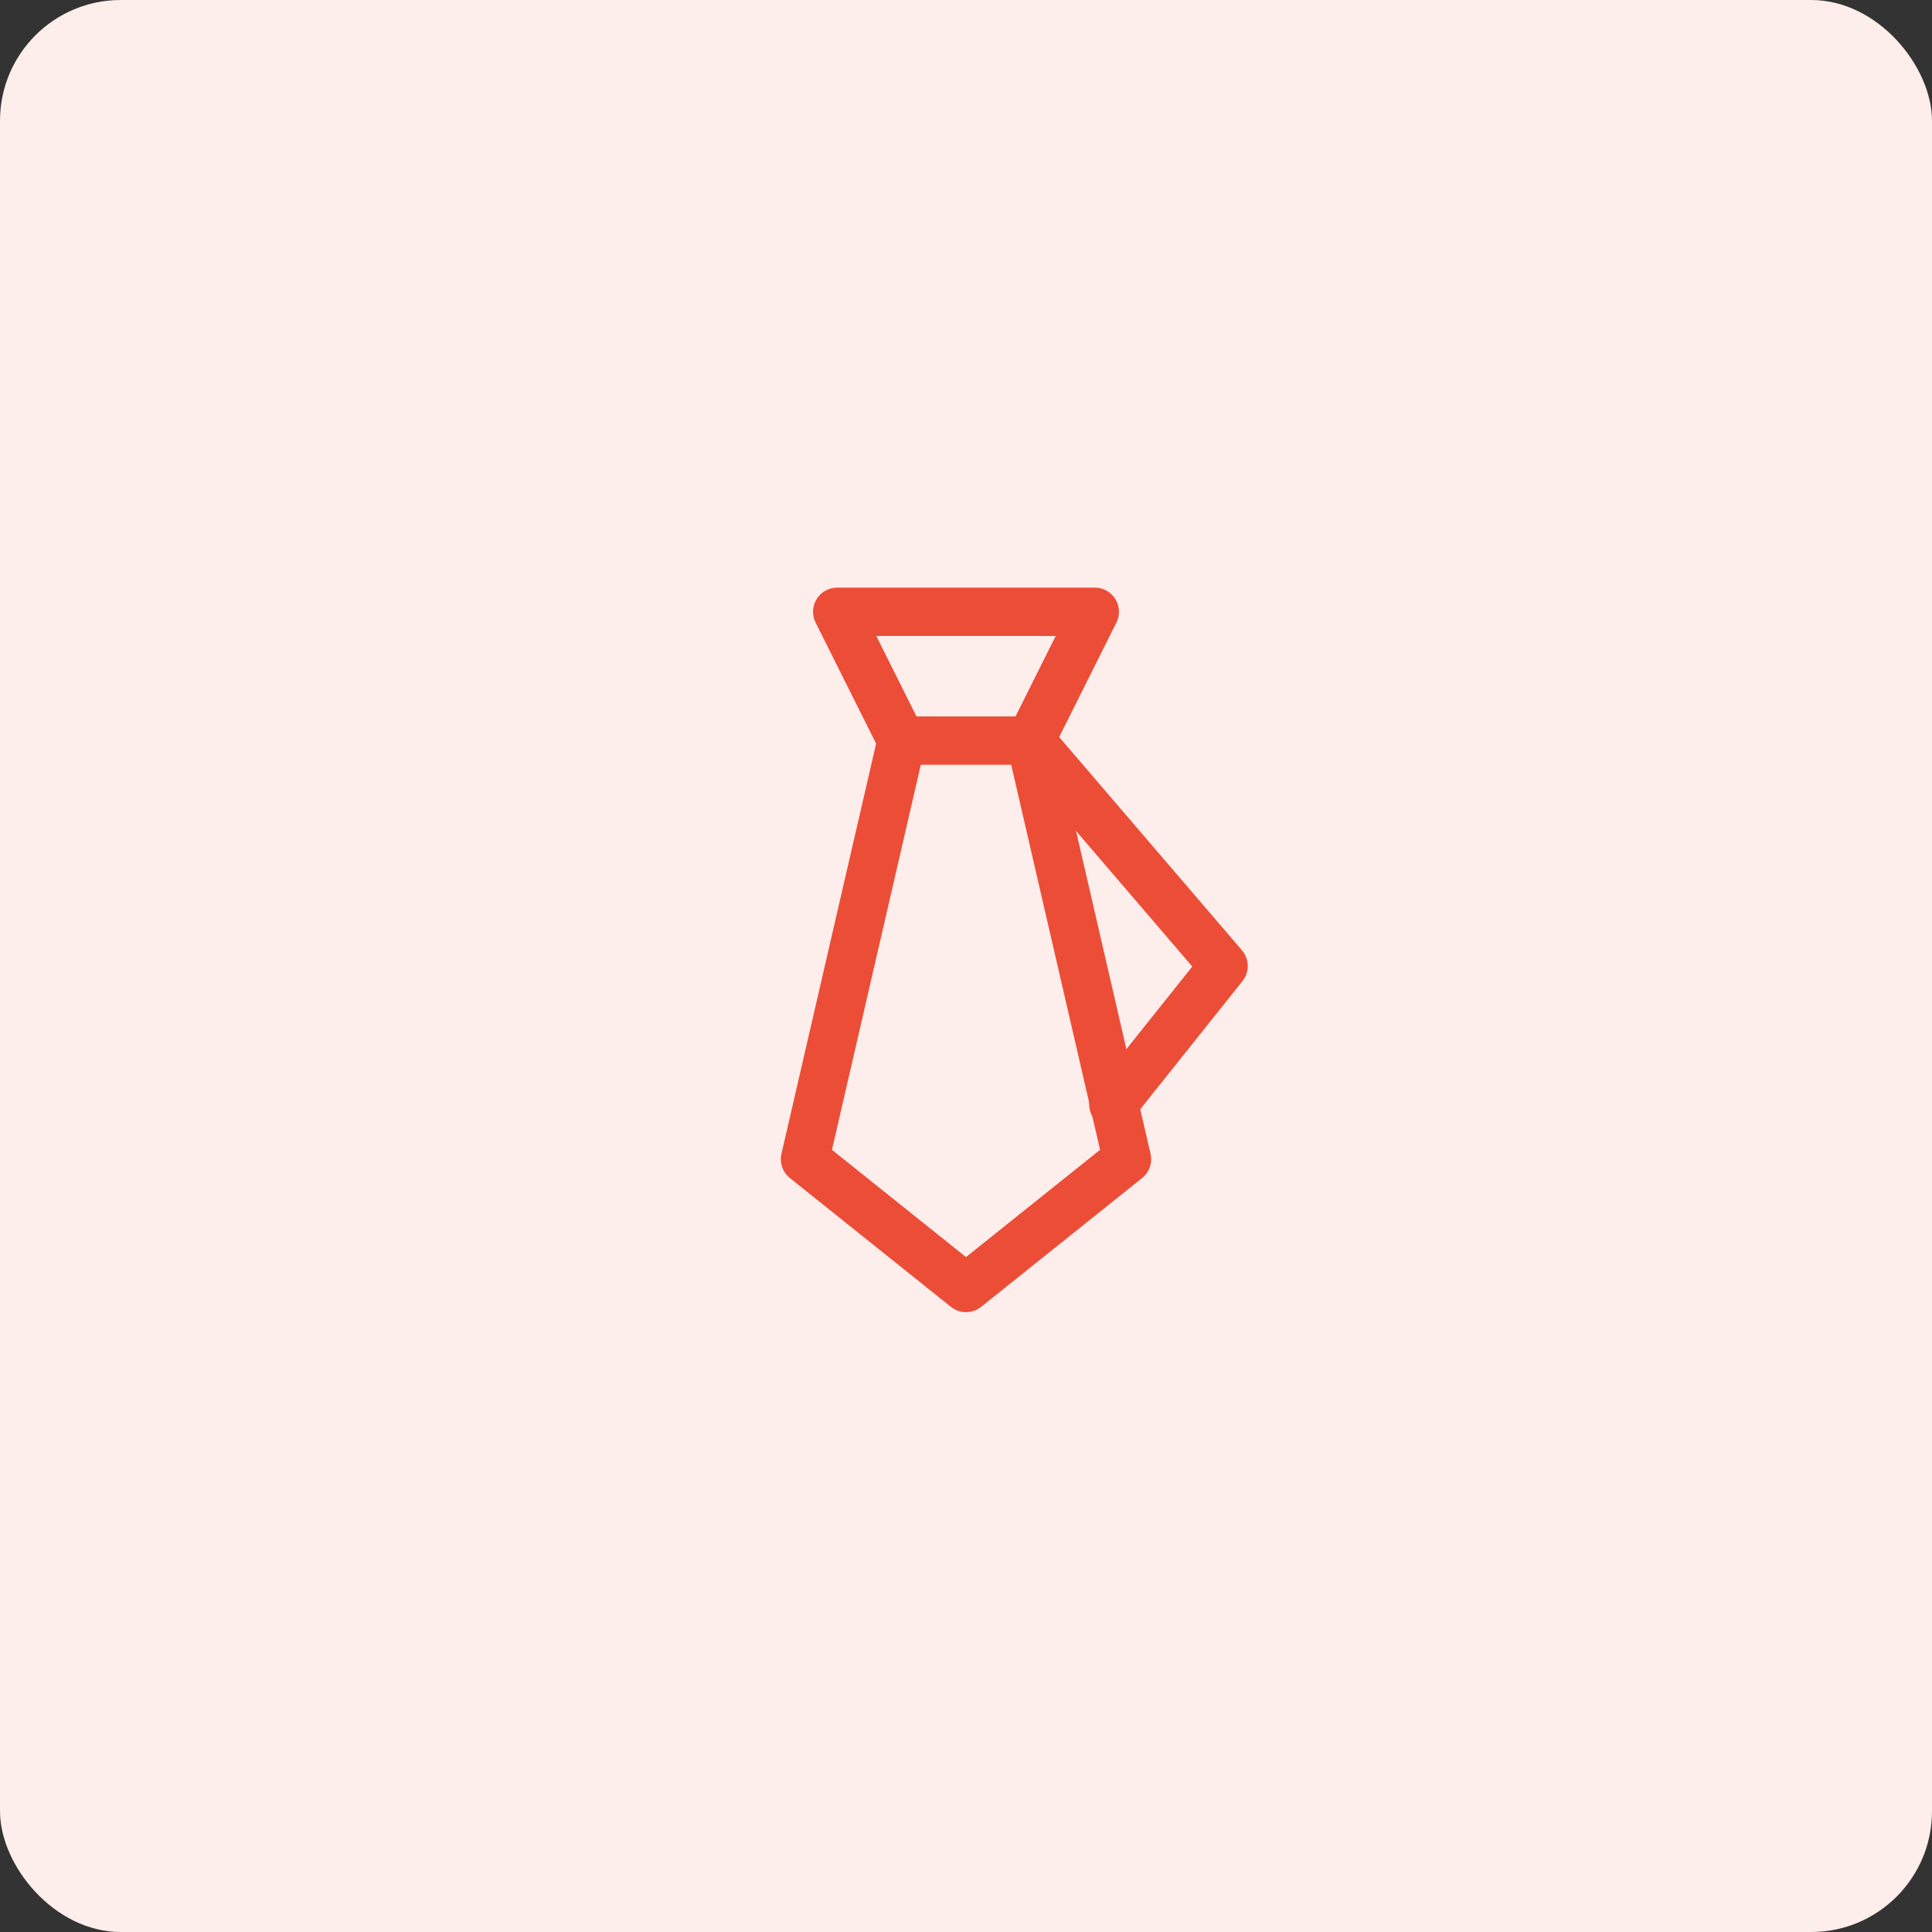 <?xml version="1.0" encoding="UTF-8"?>
<svg width="80px" height="80px" viewBox="0 0 80 80" version="1.1" xmlns="http://www.w3.org/2000/svg" xmlns:xlink="http://www.w3.org/1999/xlink">
    <rect x="0" y="0" width="80" height="80" fill="#333333" stroke="none"/>
    <!-- Generator: Sketch 59.1 (86144) - https://sketch.com -->
    <title>recruit-big</title>
    <desc>Created with Sketch.</desc>
    <g id="Page-1" stroke="none" stroke-width="1" fill="none" fill-rule="evenodd">
        <g id="Artboard" transform="translate(-665, -343)">
            <g id="recruit-big" transform="translate(665, 343)">
                <g id="Group-10">
                    <rect id="Rectangle-Copy-10" fill="#FDEDEB" x="0" y="0" width="80" height="80" rx="5"></rect>
                    <rect id="Rectangle" x="24" y="24" width="32" height="32"></rect>
                    <line x1="37.333" y1="30.667" x2="42.667" y2="30.667" id="Path" stroke="#EC4D37" stroke-width="2" stroke-linecap="round" stroke-linejoin="round"></line>
                    <polyline id="Path" stroke="#EC4D37" stroke-width="2" stroke-linecap="round" stroke-linejoin="round" points="42.667 30.667 50.667 40 46.099 45.725"></polyline>
                    <polygon id="Path" stroke="#EC4D37" stroke-width="2" stroke-linecap="round" stroke-linejoin="round" points="42.667 30.667 45.333 25.333 34.667 25.333 37.333 30.667 33.333 48 40 53.333 46.667 48"></polygon>
                </g>
                <g id="Group-2-Copy" transform="translate(24, 24)"></g>
            </g>
        </g>
    </g>
</svg>